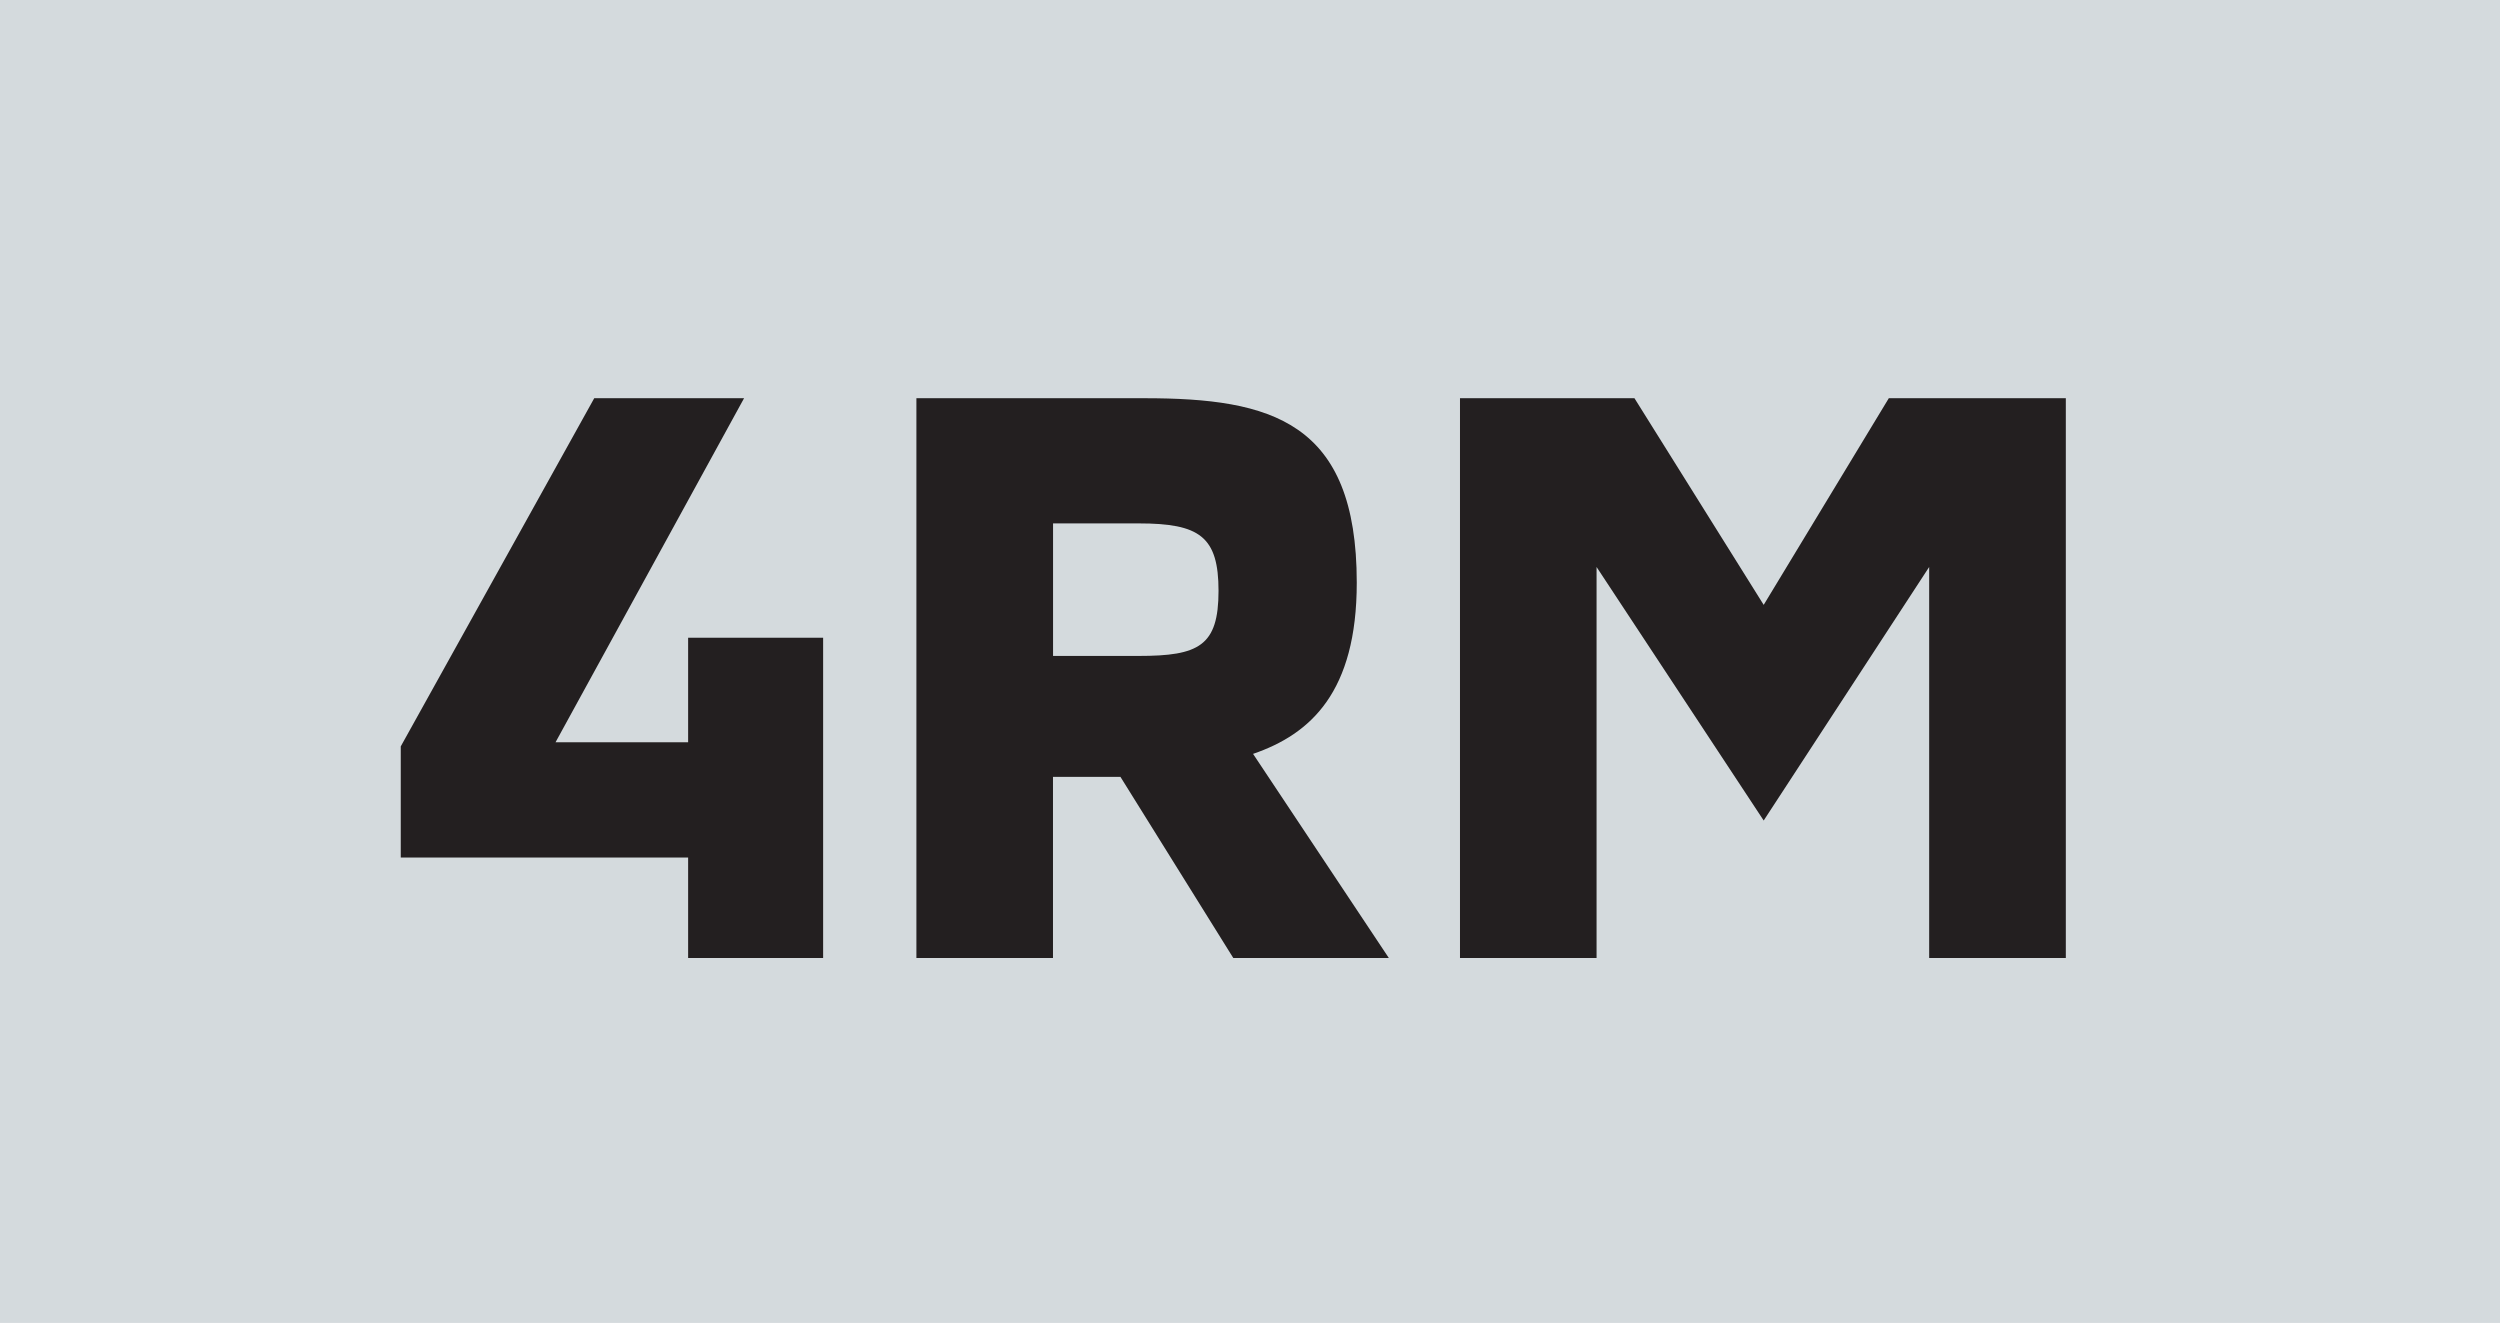 <?xml version="1.0" encoding="UTF-8"?>
<svg id="Layer_1" xmlns="http://www.w3.org/2000/svg" version="1.1" viewBox="0 0 36.425 19.275">
  <!-- Generator: Adobe Illustrator 29.4.0, SVG Export Plug-In . SVG Version: 2.1.0 Build 152)  -->
  <defs>
    <style>
      .st0 {
        fill: #231f20;
      }

      .st1 {
        fill: #d4dadd;
      }
    </style>
  </defs>
  <rect class="st1" width="36.425" height="19.275"/>
  <g>
    <path class="st0" d="M11.993,9.292v4.666h-1.967v-1.464h-4.187v-1.619l2.819-5.073h2.183l-2.747,5.013h1.932v-1.523h1.967Z"/>
    <path class="st0" d="M20.236,13.958h-2.267l-1.644-2.639h-.983v2.639h-1.99V5.802h3.322c1.847,0,3.094.336,3.094,2.687,0,1.595-.672,2.207-1.511,2.495l1.979,2.975ZM17.754,8.609c0-.792-.276-.983-1.163-.983h-1.248v1.931h1.248c.875,0,1.163-.144,1.163-.948Z"/>
    <path class="st0" d="M21.272,5.802h2.542l1.883,3.011,1.823-3.011h2.579v8.156h-1.991v-5.697l-2.411,3.694-2.435-3.694v5.697h-1.99V5.802Z"/>
  </g>
</svg>